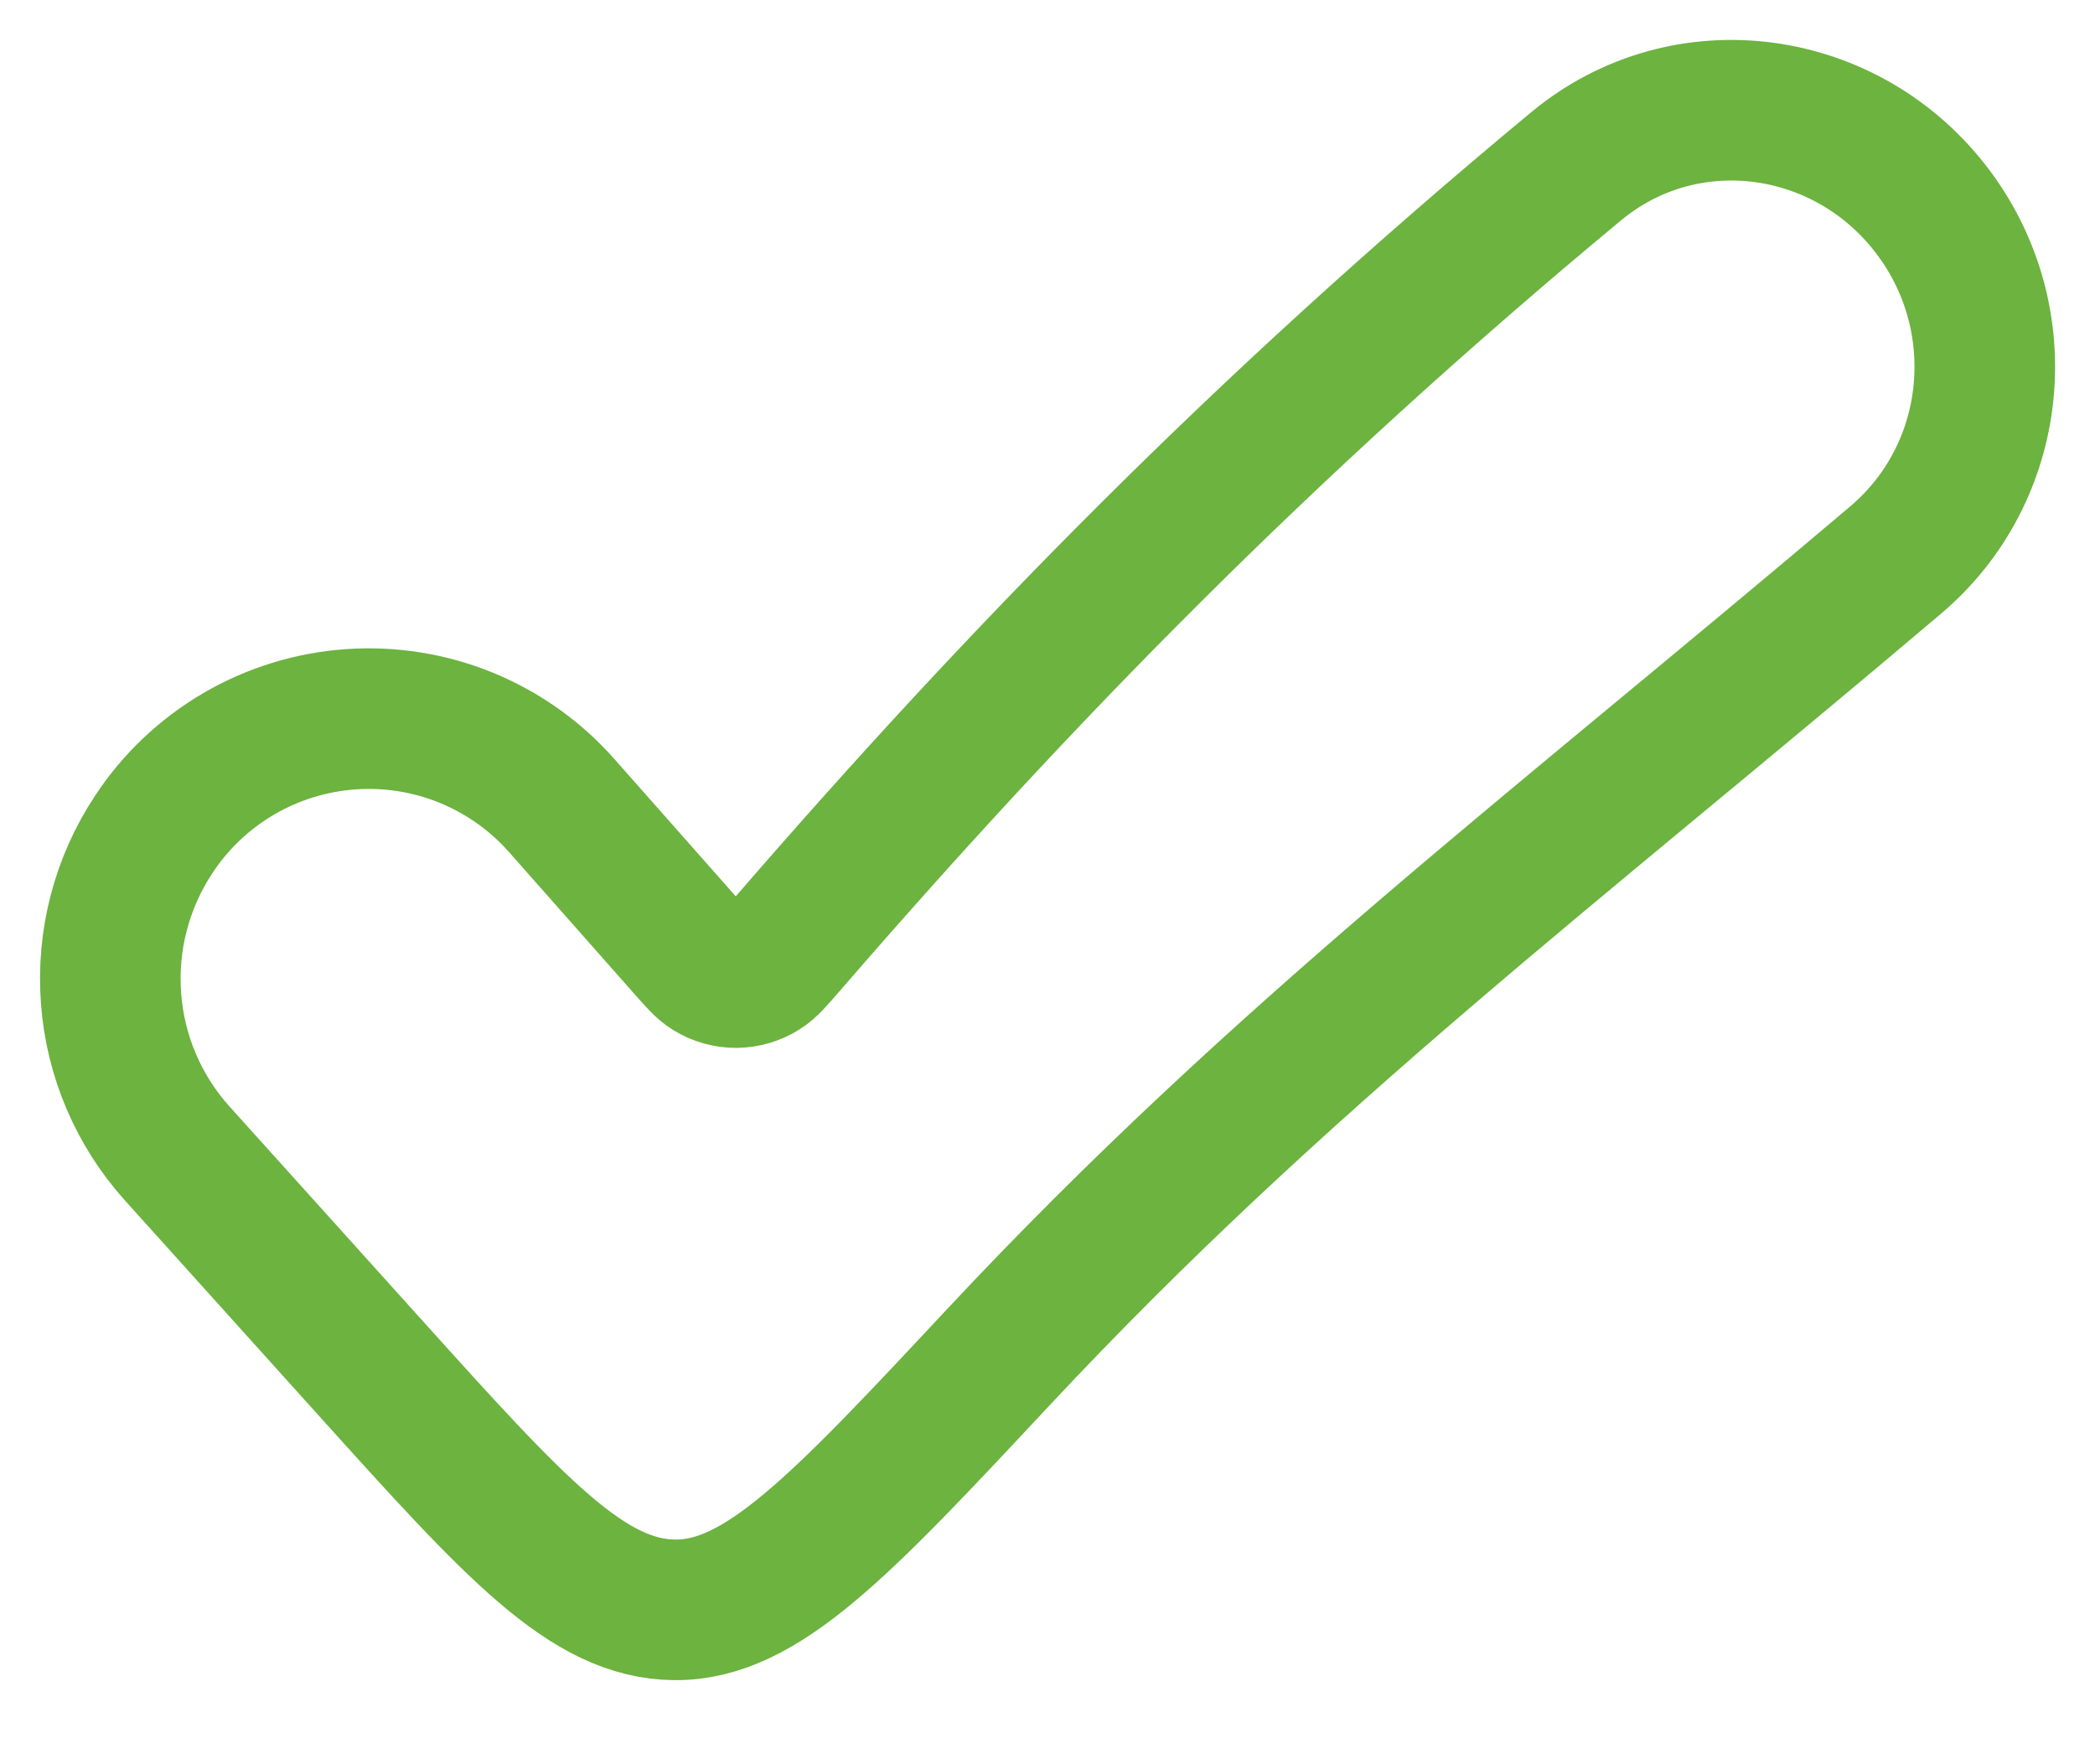 <svg width="19" height="16" viewBox="0 0 19 16" fill="none" xmlns="http://www.w3.org/2000/svg">
<path d="M9.053 12.31C11.614 9.57 14.087 7.711 17.193 5.078C18.123 4.29 18.266 2.909 17.537 1.931C16.762 0.89 15.289 0.682 14.293 1.509C11.448 3.869 9.234 6.142 7.135 8.569C7.024 8.697 6.969 8.761 6.912 8.796C6.842 8.841 6.76 8.865 6.676 8.866C6.593 8.866 6.511 8.843 6.44 8.799C6.382 8.764 6.327 8.701 6.217 8.576L5.098 7.31C4.861 7.04 4.564 6.829 4.232 6.692C3.9 6.556 3.54 6.498 3.182 6.523C2.824 6.548 2.476 6.655 2.166 6.836C1.855 7.018 1.591 7.268 1.394 7.568C1.104 8.006 0.968 8.528 1.007 9.052C1.045 9.576 1.257 10.073 1.609 10.463L3.363 12.41C4.675 13.865 5.331 14.593 6.119 14.6C6.906 14.607 7.622 13.842 9.053 12.31Z" stroke="#6CB33F" stroke-width="1.275" stroke-linecap="round" stroke-linejoin="round"/>
</svg>
